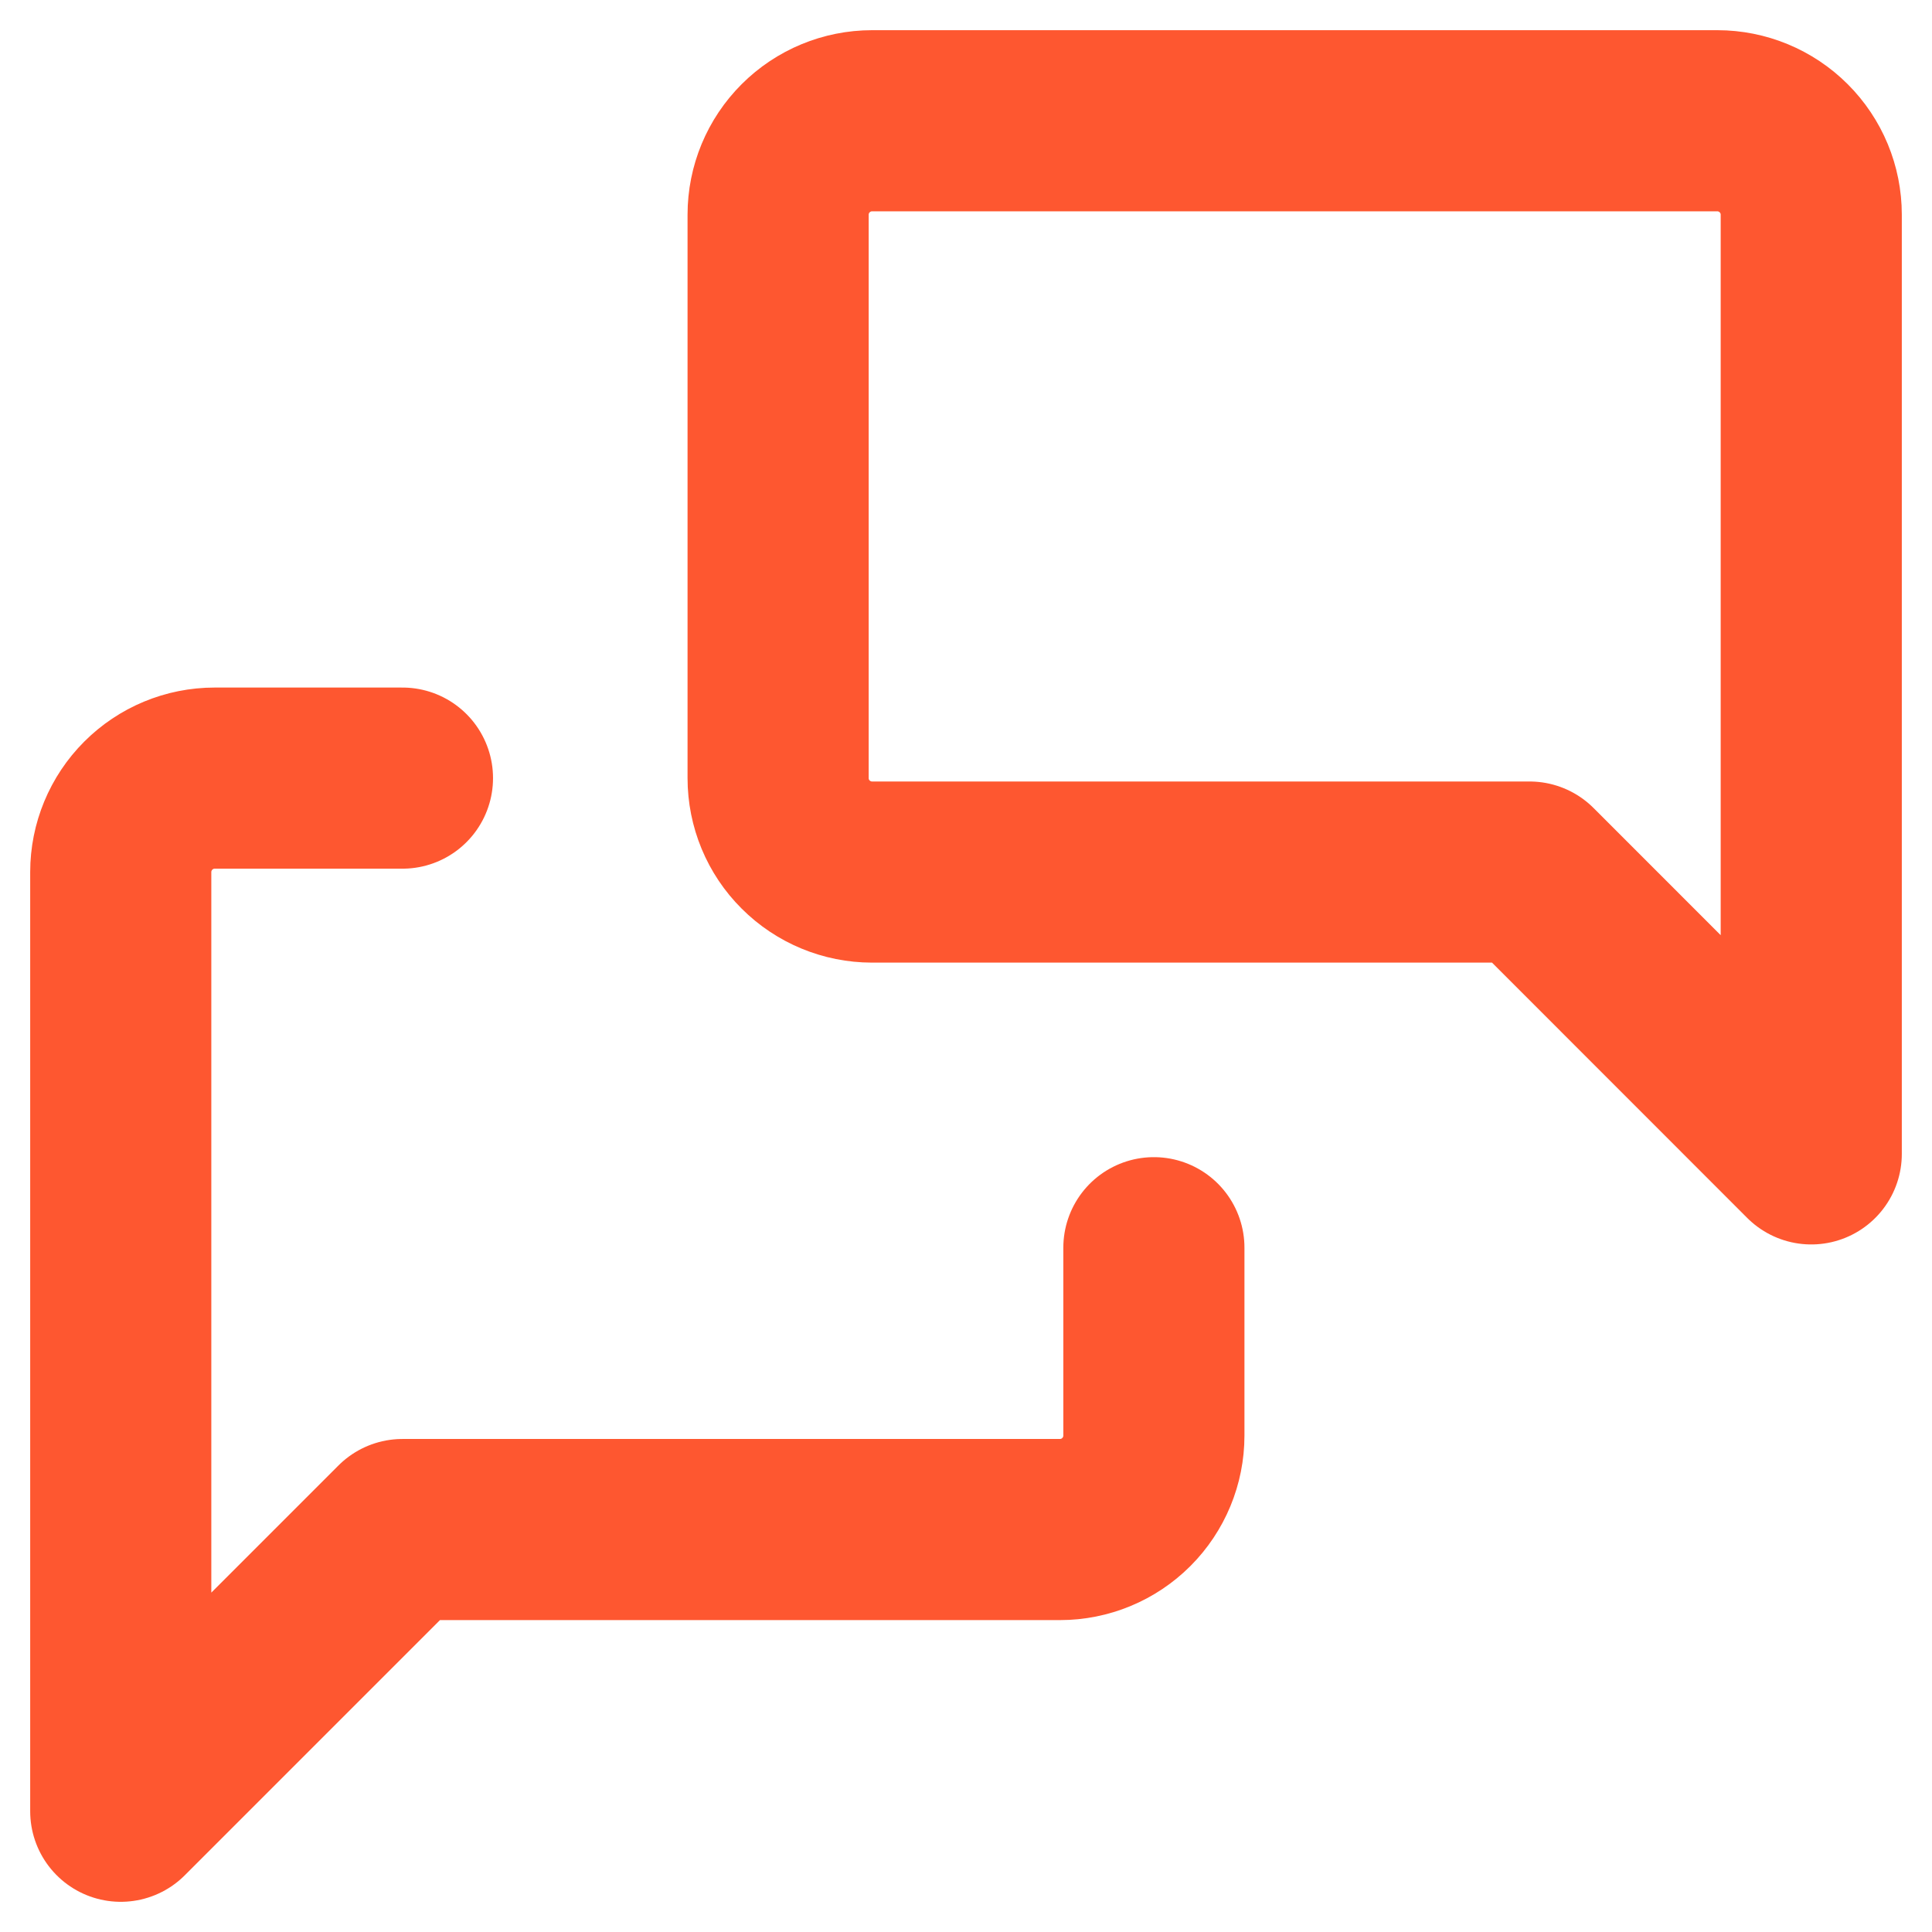 <?xml version="1.0" encoding="UTF-8"?> <svg xmlns="http://www.w3.org/2000/svg" width="16" height="16" viewBox="0 0 16 16" fill="none"><g clip-path="url(#clip0_330_13854)"><path d="M9.556 10.333V11.889C9.556 12.095 9.474 12.293 9.328 12.439C9.182 12.585 8.984 12.667 8.778 12.667H3.333L1 15V7.222C1 7.016 1.082 6.818 1.228 6.672C1.374 6.526 1.571 6.444 1.778 6.444H3.333M15 9.556L12.667 7.222H7.222C7.016 7.222 6.818 7.14 6.672 6.994C6.526 6.849 6.444 6.651 6.444 6.444V1.778C6.444 1.571 6.526 1.374 6.672 1.228C6.818 1.082 7.016 1 7.222 1H14.222C14.428 1 14.626 1.082 14.772 1.228C14.918 1.374 15 1.571 15 1.778V9.556Z" stroke="#FE5730" stroke-width="1.5" stroke-linecap="round" stroke-linejoin="round"></path></g><defs><clipPath id="clip0_330_13854"><rect width="16" height="16" fill="white"></rect></clipPath></defs></svg> 